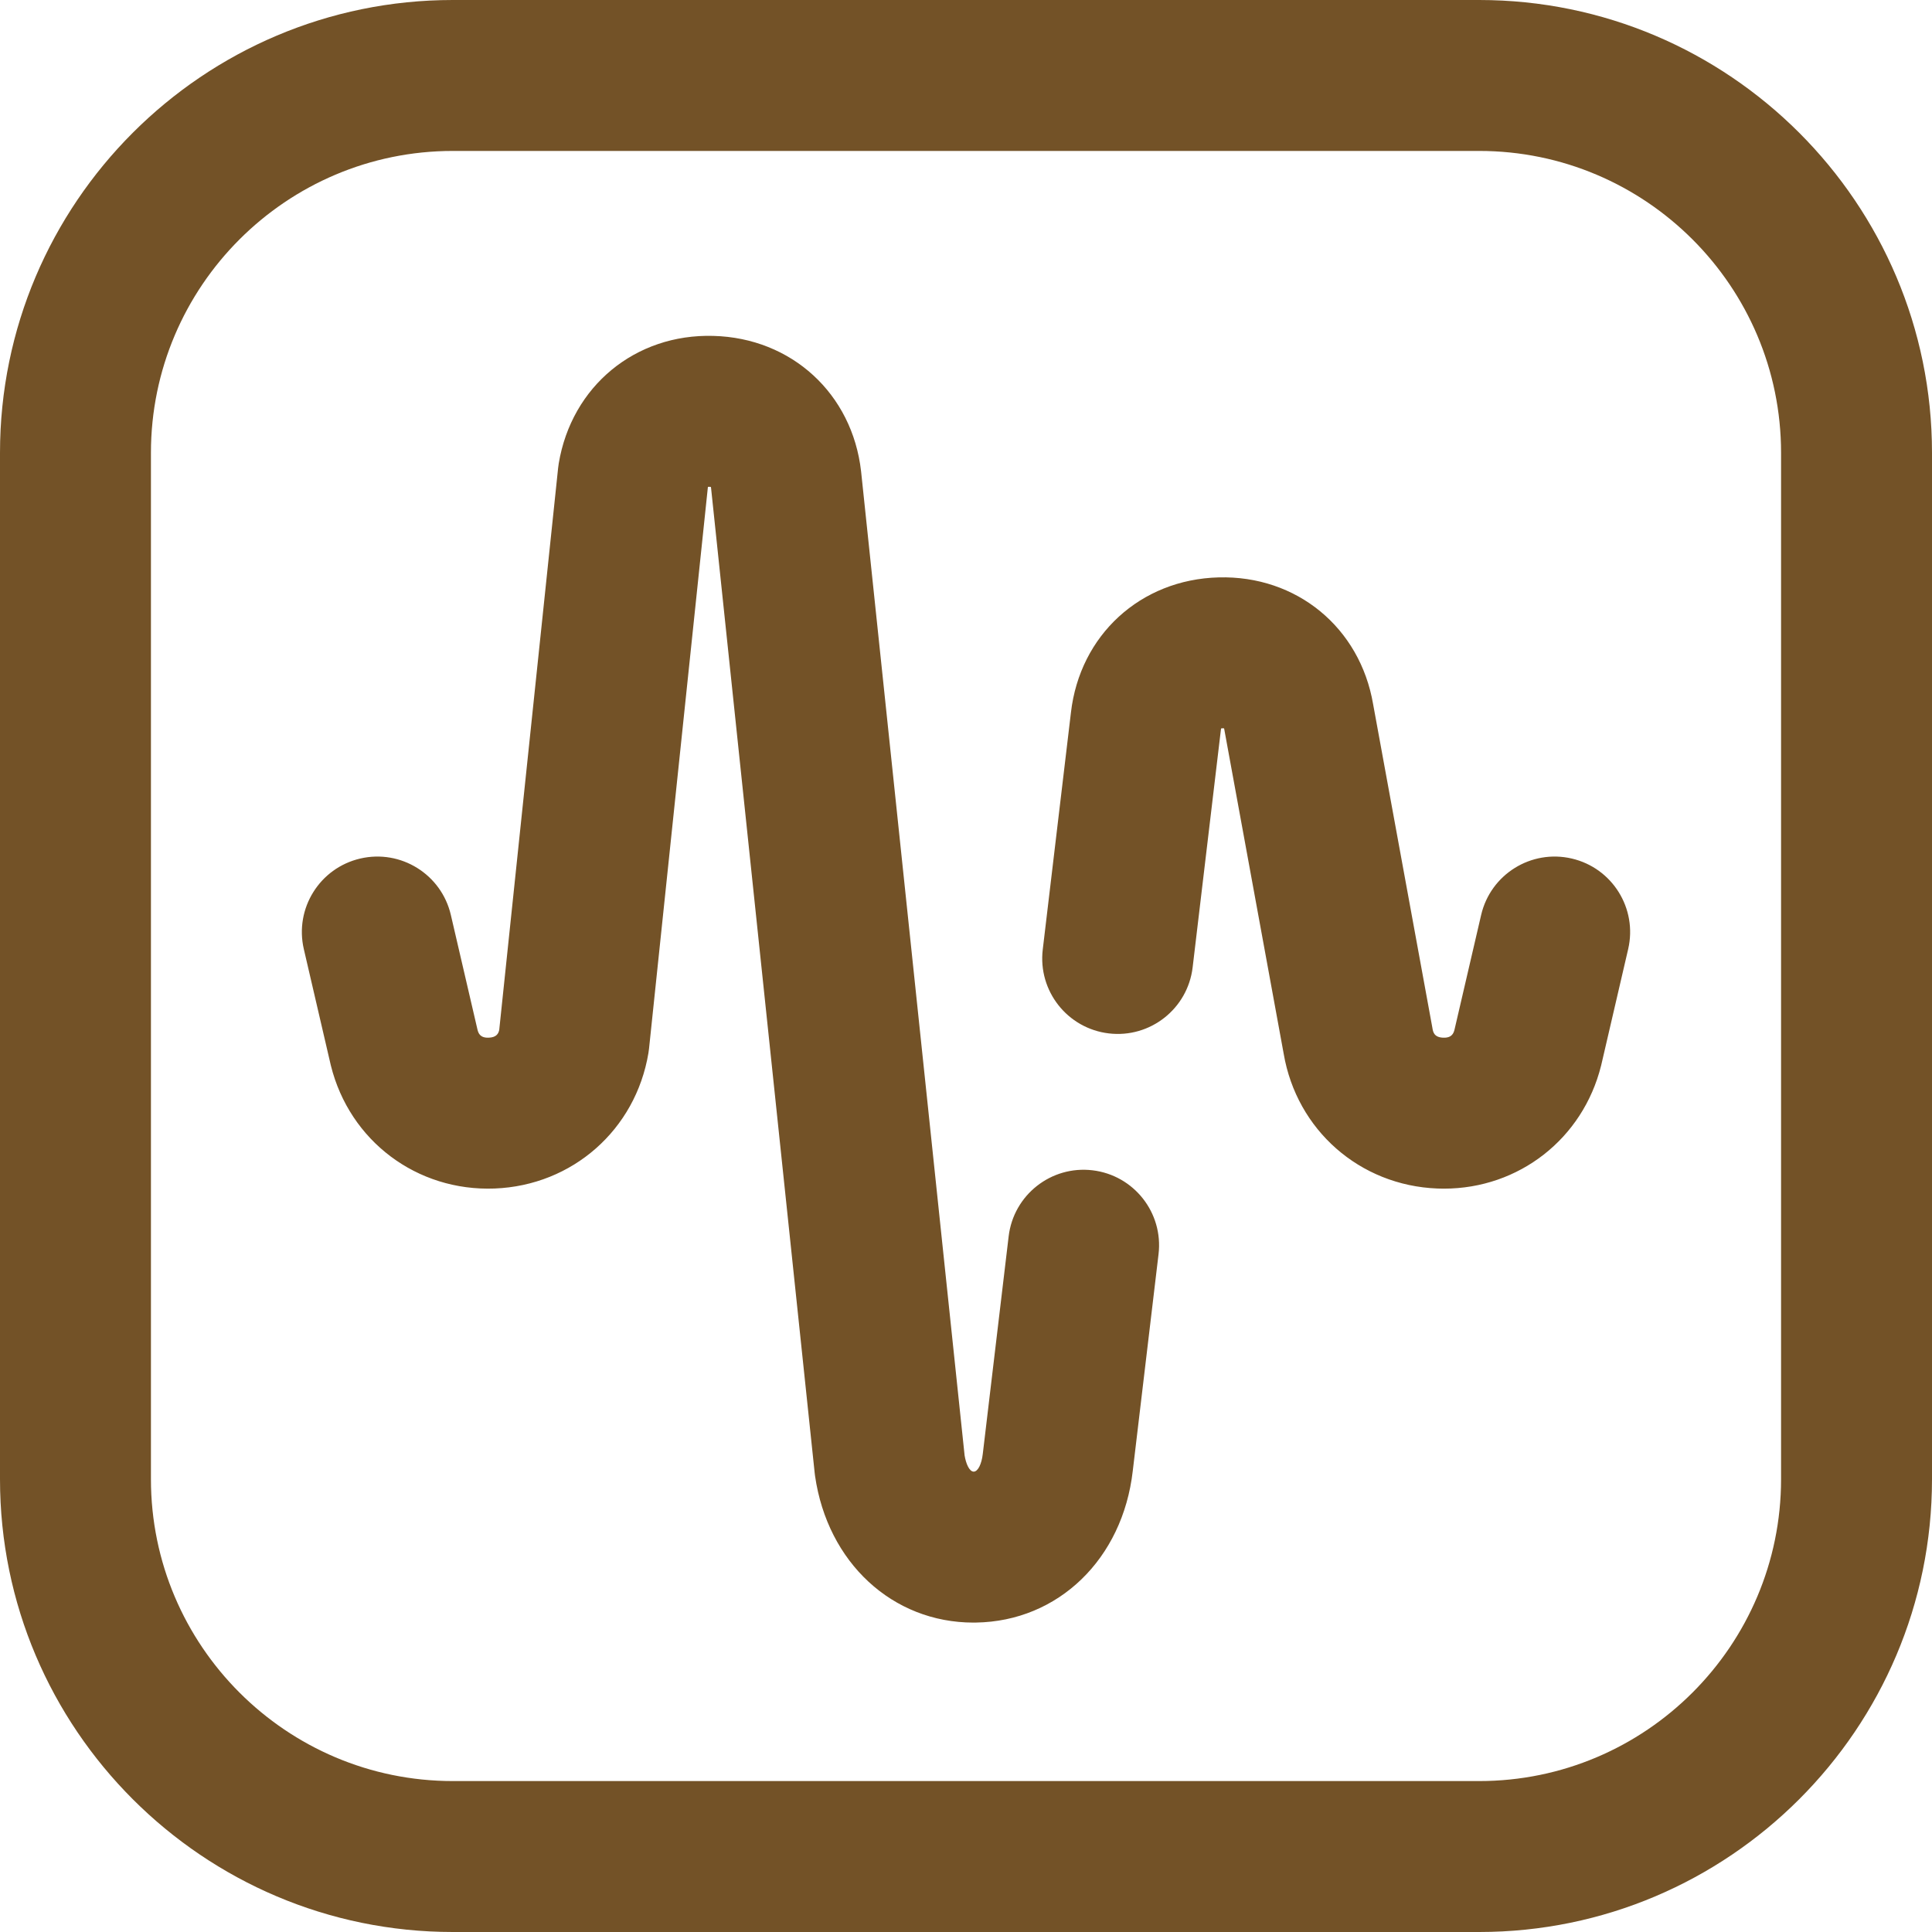 <?xml version="1.0" encoding="UTF-8"?> <svg xmlns="http://www.w3.org/2000/svg" xmlns:xlink="http://www.w3.org/1999/xlink" xmlns:svgjs="http://svgjs.com/svgjs" width="512" height="512" x="0" y="0" viewBox="0 0 512 512" style="enable-background:new 0 0 512 512" xml:space="preserve" class=""> <g> <path xmlns="http://www.w3.org/2000/svg" d="m392 512h-272c-66.168 0-120-53.832-120-120v-272c0-66.168 53.832-120 120-120h272c66.168 0 120 53.832 120 120v272c0 66.168-53.832 120-120 120zm-272-472c-44.112 0-80 35.888-80 80v272c0 44.112 35.888 80 80 80h272c44.112 0 80-35.888 80-80v-272c0-44.112-35.888-80-80-80zm138.647 389.995c21.801-.327 38.876-16.842 41.546-40.173l6.833-57.46c1.304-10.969-6.53-20.917-17.499-22.222-10.962-1.307-20.917 6.53-22.222 17.499l-6.838 57.504c-.004.038-.009.075-.013.113-.314 2.777-1.305 4.728-2.408 4.745-1.187-.015-2.061-2.161-2.414-4.294l-27.417-260.633c-.005-.052-.011-.104-.017-.156-2.33-20.595-18.428-35.359-39.147-35.902-20.714-.581-37.57 13.354-40.978 33.799-.066.399-.121.801-.163 1.203l-15.61 148.932c-.198.906-.687 1.965-2.762 2.047-2.336.089-2.764-1.205-3.002-2.146l-7.055-30.375c-2.499-10.76-13.248-17.458-24.006-14.957-10.759 2.499-17.456 13.247-14.957 24.006l7.093 30.542c.023.1.047.201.072.3 4.972 20.002 22.807 33.401 43.423 32.599 20.595-.809 37.346-15.573 40.734-35.903.066-.399.121-.801.163-1.203l15.599-148.824c.001-.003.001-.007.002-.01.239-.041.552-.033.789.021.018.084.036.19.052.319l27.455 260.987c.026.251.058.502.093.752 3.304 22.994 20.524 38.898 41.998 38.897.218-.002.439-.003.656-.007zm165.669-147.628c.025-.1.049-.2.072-.301l7.093-30.542c2.499-10.759-4.198-21.507-14.957-24.005-10.763-2.501-21.508 4.199-24.006 14.958l-7.055 30.377c-.238.941-.69 2.228-3.002 2.144-2.445-.096-2.688-1.549-2.848-2.51-.018-.105-.035-.21-.055-.315l-15.663-85.536c-3.476-20.346-20.287-34.171-40.947-33.622-20.693.543-36.778 15.272-39.139 35.829l-7.468 62.795c-1.304 10.969 6.53 20.917 17.499 22.222 10.969 1.309 20.918-6.53 22.222-17.498l7.472-62.835c.004-.038.009-.075.013-.113.018-.152.038-.274.058-.369.237-.052.551-.062.788-.021.024.093.052.214.077.365.018.105.035.21.055.315l15.665 85.542c3.459 20.234 20.17 34.912 40.702 35.719.591.023 1.179.035 1.765.035 19.844-.001 36.83-13.205 41.659-32.634z" fill="#735227" data-original="#000000" style="" class=""></path> </g> </svg> 